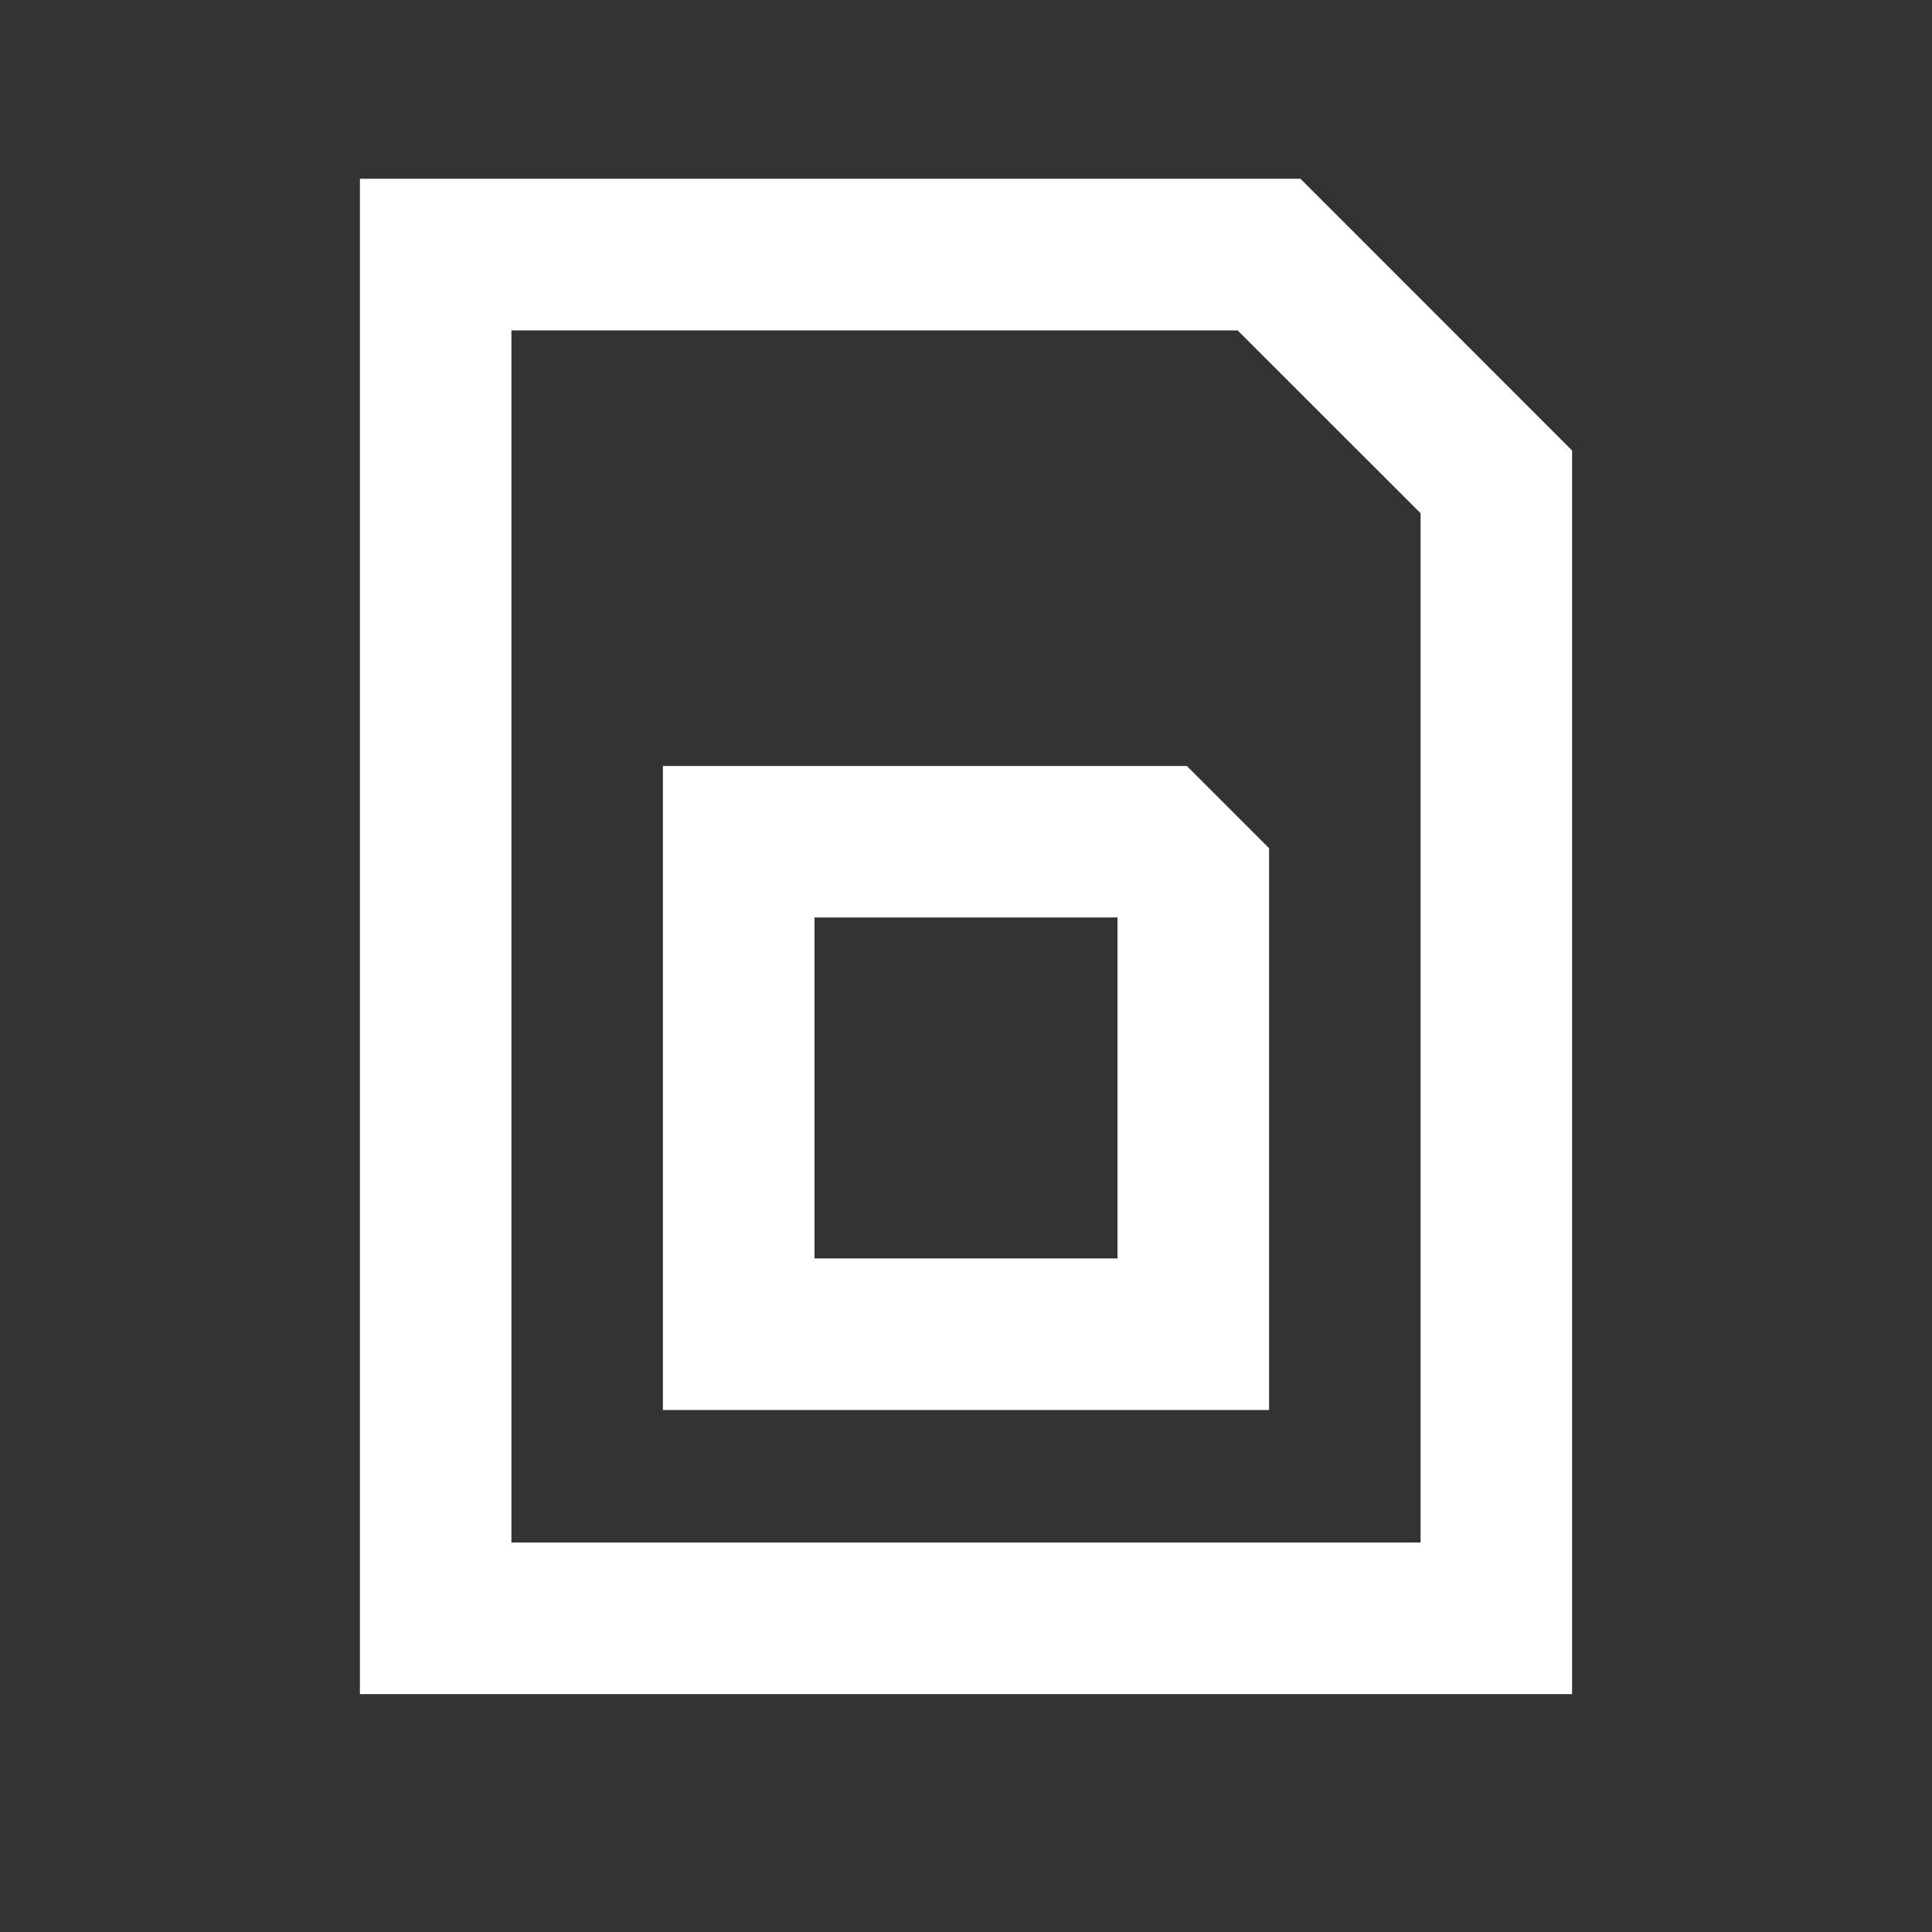 <svg width="17" height="17" viewBox="0 0 17 17" fill="none" xmlns="http://www.w3.org/2000/svg">
<rect x="0" y="0" width="17" height="17" fill="#333333" stroke="none"/>
<path d="M11.443 1.573H3.167V14.907H13.833V3.964L11.443 1.573ZM12.5 13.573H4.5V2.907H10.89L12.5 4.516V13.573Z" fill="white"/>
<path d="M5.833 6.74V12.407H11.167V7.464L10.443 6.74H5.833ZM9.833 11.073H7.167V8.073H9.833V11.073Z" fill="white"/>
</svg>
